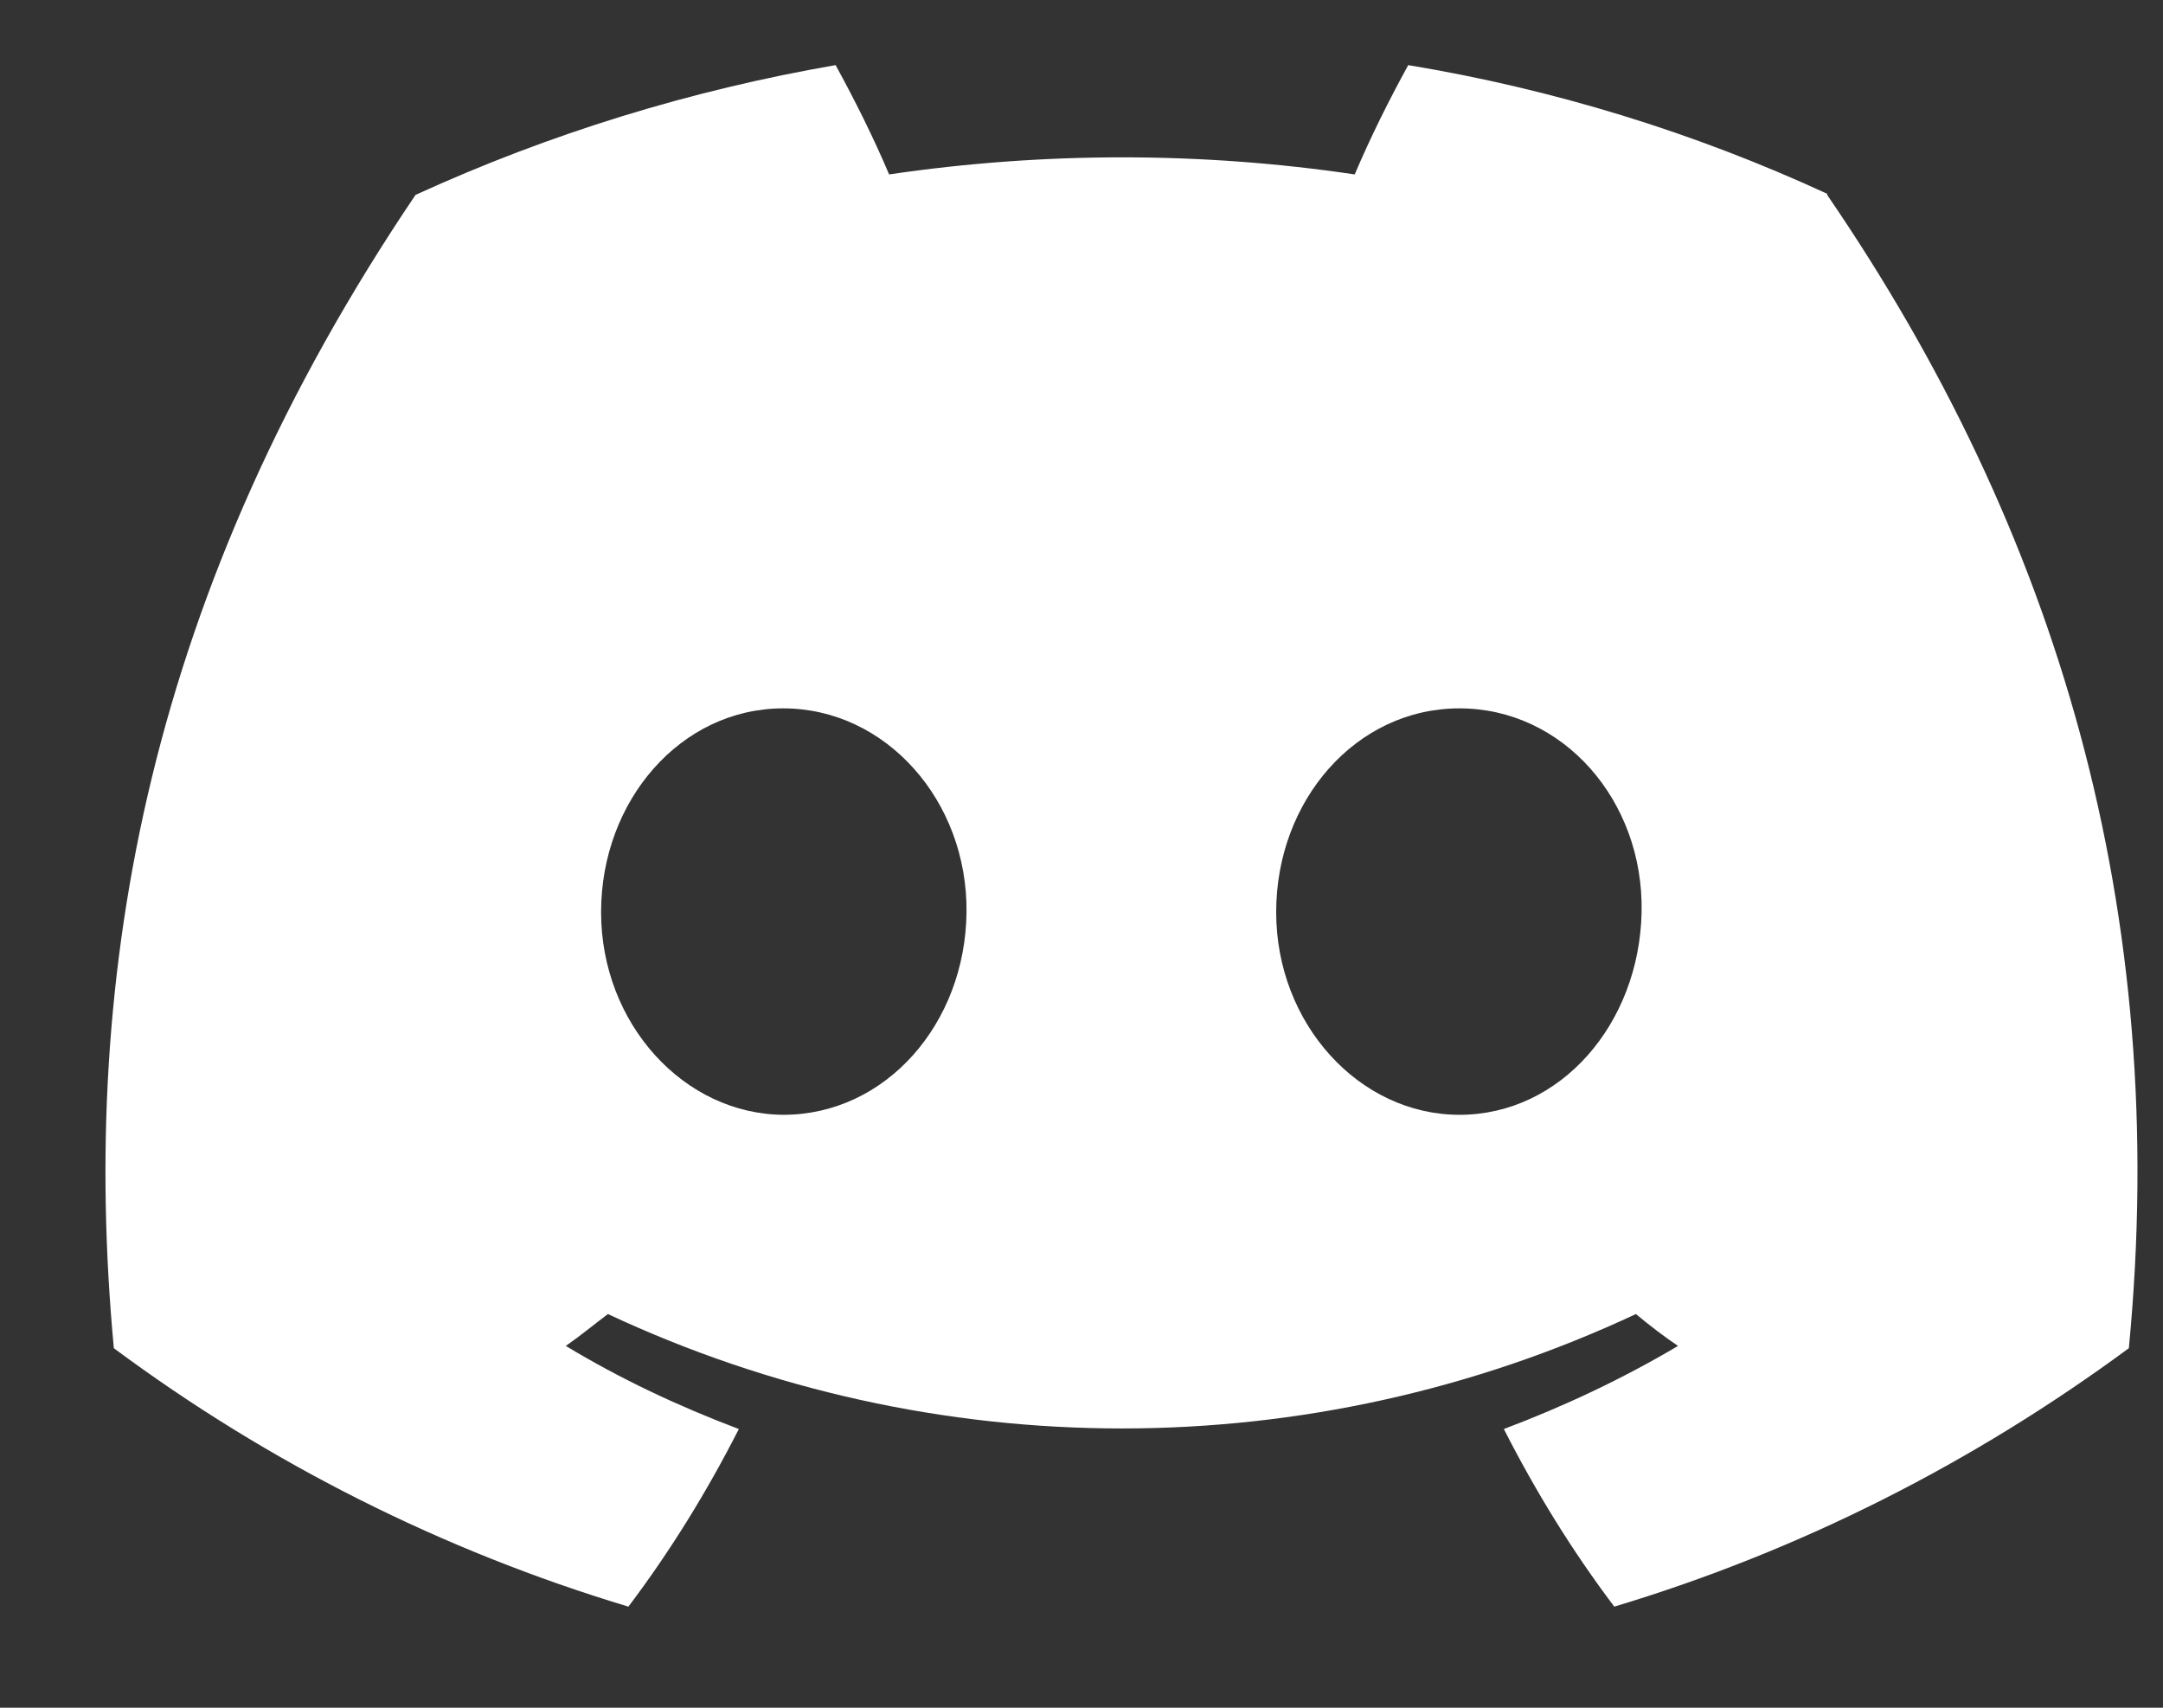 <svg width="19" height="15" viewBox="0 0 19 15" fill="none" xmlns="http://www.w3.org/2000/svg">
<rect x="0" y="0" width="19" height="15" fill="#333333" stroke="none"/>
<path d="M16.05 1.702C14.88 1.162 13.64 0.782 12.37 0.572C12.2 0.882 12.04 1.202 11.9 1.532C10.55 1.332 9.17 1.332 7.81 1.532C7.67 1.202 7.51 0.882 7.34 0.572C6.07 0.792 4.83 1.172 3.65 1.712C1.32 5.162 0.69 8.522 1 11.842C2.36 12.852 3.89 13.622 5.52 14.112C5.89 13.622 6.21 13.102 6.49 12.552C5.96 12.352 5.45 12.112 4.97 11.822C5.1 11.732 5.22 11.632 5.34 11.542C8.2 12.882 11.51 12.882 14.37 11.542C14.49 11.642 14.62 11.742 14.74 11.822C14.25 12.112 13.74 12.352 13.21 12.552C13.49 13.102 13.81 13.622 14.18 14.112C15.81 13.622 17.33 12.852 18.7 11.842C19.07 8.002 18.07 4.662 16.05 1.712V1.702ZM6.89 9.792C6.01 9.792 5.28 8.992 5.28 8.012C5.28 7.032 5.98 6.222 6.88 6.222C7.78 6.222 8.5 7.032 8.49 8.012C8.48 8.992 7.78 9.792 6.88 9.792H6.89ZM12.82 9.792C11.94 9.792 11.21 8.992 11.21 8.012C11.21 7.032 11.91 6.222 12.82 6.222C13.73 6.222 14.44 7.032 14.42 8.012C14.4 8.992 13.71 9.792 12.82 9.792Z" fill="white"/>
</svg>
